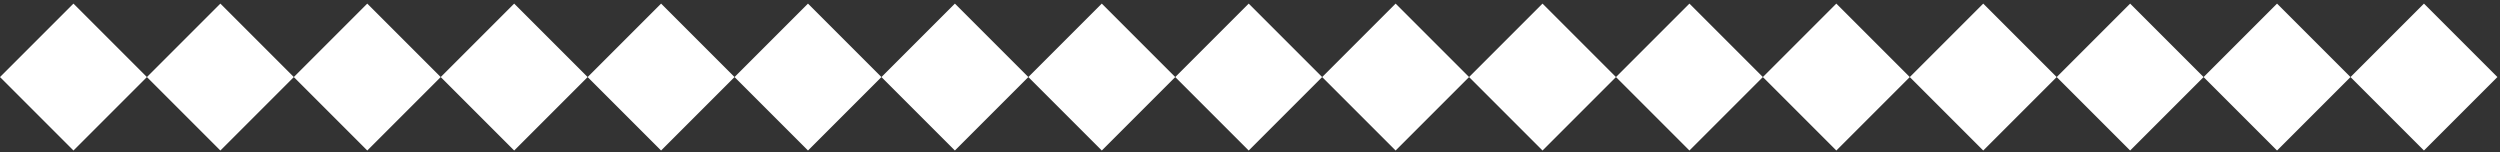 <svg width="361" height="22" viewBox="0 0 361 22" fill="none" xmlns="http://www.w3.org/2000/svg">
<rect x="0" y="0" width="361" height="22" fill="#333333" stroke="none"/>
<rect y="11.127" width="15" height="15" transform="rotate(-45 0 11.127)" fill="white"/>
<rect x="169.706" y="11.127" width="15" height="15" transform="rotate(-45 169.706 11.127)" fill="white"/>
<rect x="84.853" y="11.127" width="15" height="15" transform="rotate(-45 84.853 11.127)" fill="white"/>
<rect x="254.558" y="11.127" width="15" height="15" transform="rotate(-45 254.558 11.127)" fill="white"/>
<rect x="42.426" y="11.127" width="15" height="15" transform="rotate(-45 42.426 11.127)" fill="white"/>
<rect x="212.132" y="11.127" width="15" height="15" transform="rotate(-45 212.132 11.127)" fill="white"/>
<rect x="127.279" y="11.127" width="15" height="15" transform="rotate(-45 127.279 11.127)" fill="white"/>
<rect x="296.985" y="11.127" width="15" height="15" transform="rotate(-45 296.985 11.127)" fill="white"/>
<rect x="318.198" y="11.127" width="15" height="15" transform="rotate(-45 318.198 11.127)" fill="white"/>
<rect x="339.411" y="11.127" width="15" height="15" transform="rotate(-45 339.411 11.127)" fill="white"/>
<rect x="21.213" y="11.127" width="15" height="15" transform="rotate(-45 21.213 11.127)" fill="white"/>
<rect x="190.919" y="11.127" width="15" height="15" transform="rotate(-45 190.919 11.127)" fill="white"/>
<rect x="106.066" y="11.127" width="15" height="15" transform="rotate(-45 106.066 11.127)" fill="white"/>
<rect x="275.772" y="11.127" width="15" height="15" transform="rotate(-45 275.772 11.127)" fill="white"/>
<rect x="63.64" y="11.127" width="15" height="15" transform="rotate(-45 63.64 11.127)" fill="white"/>
<rect x="233.345" y="11.127" width="15" height="15" transform="rotate(-45 233.345 11.127)" fill="white"/>
<rect x="148.492" y="11.127" width="15" height="15" transform="rotate(-45 148.492 11.127)" fill="white"/>
</svg>
